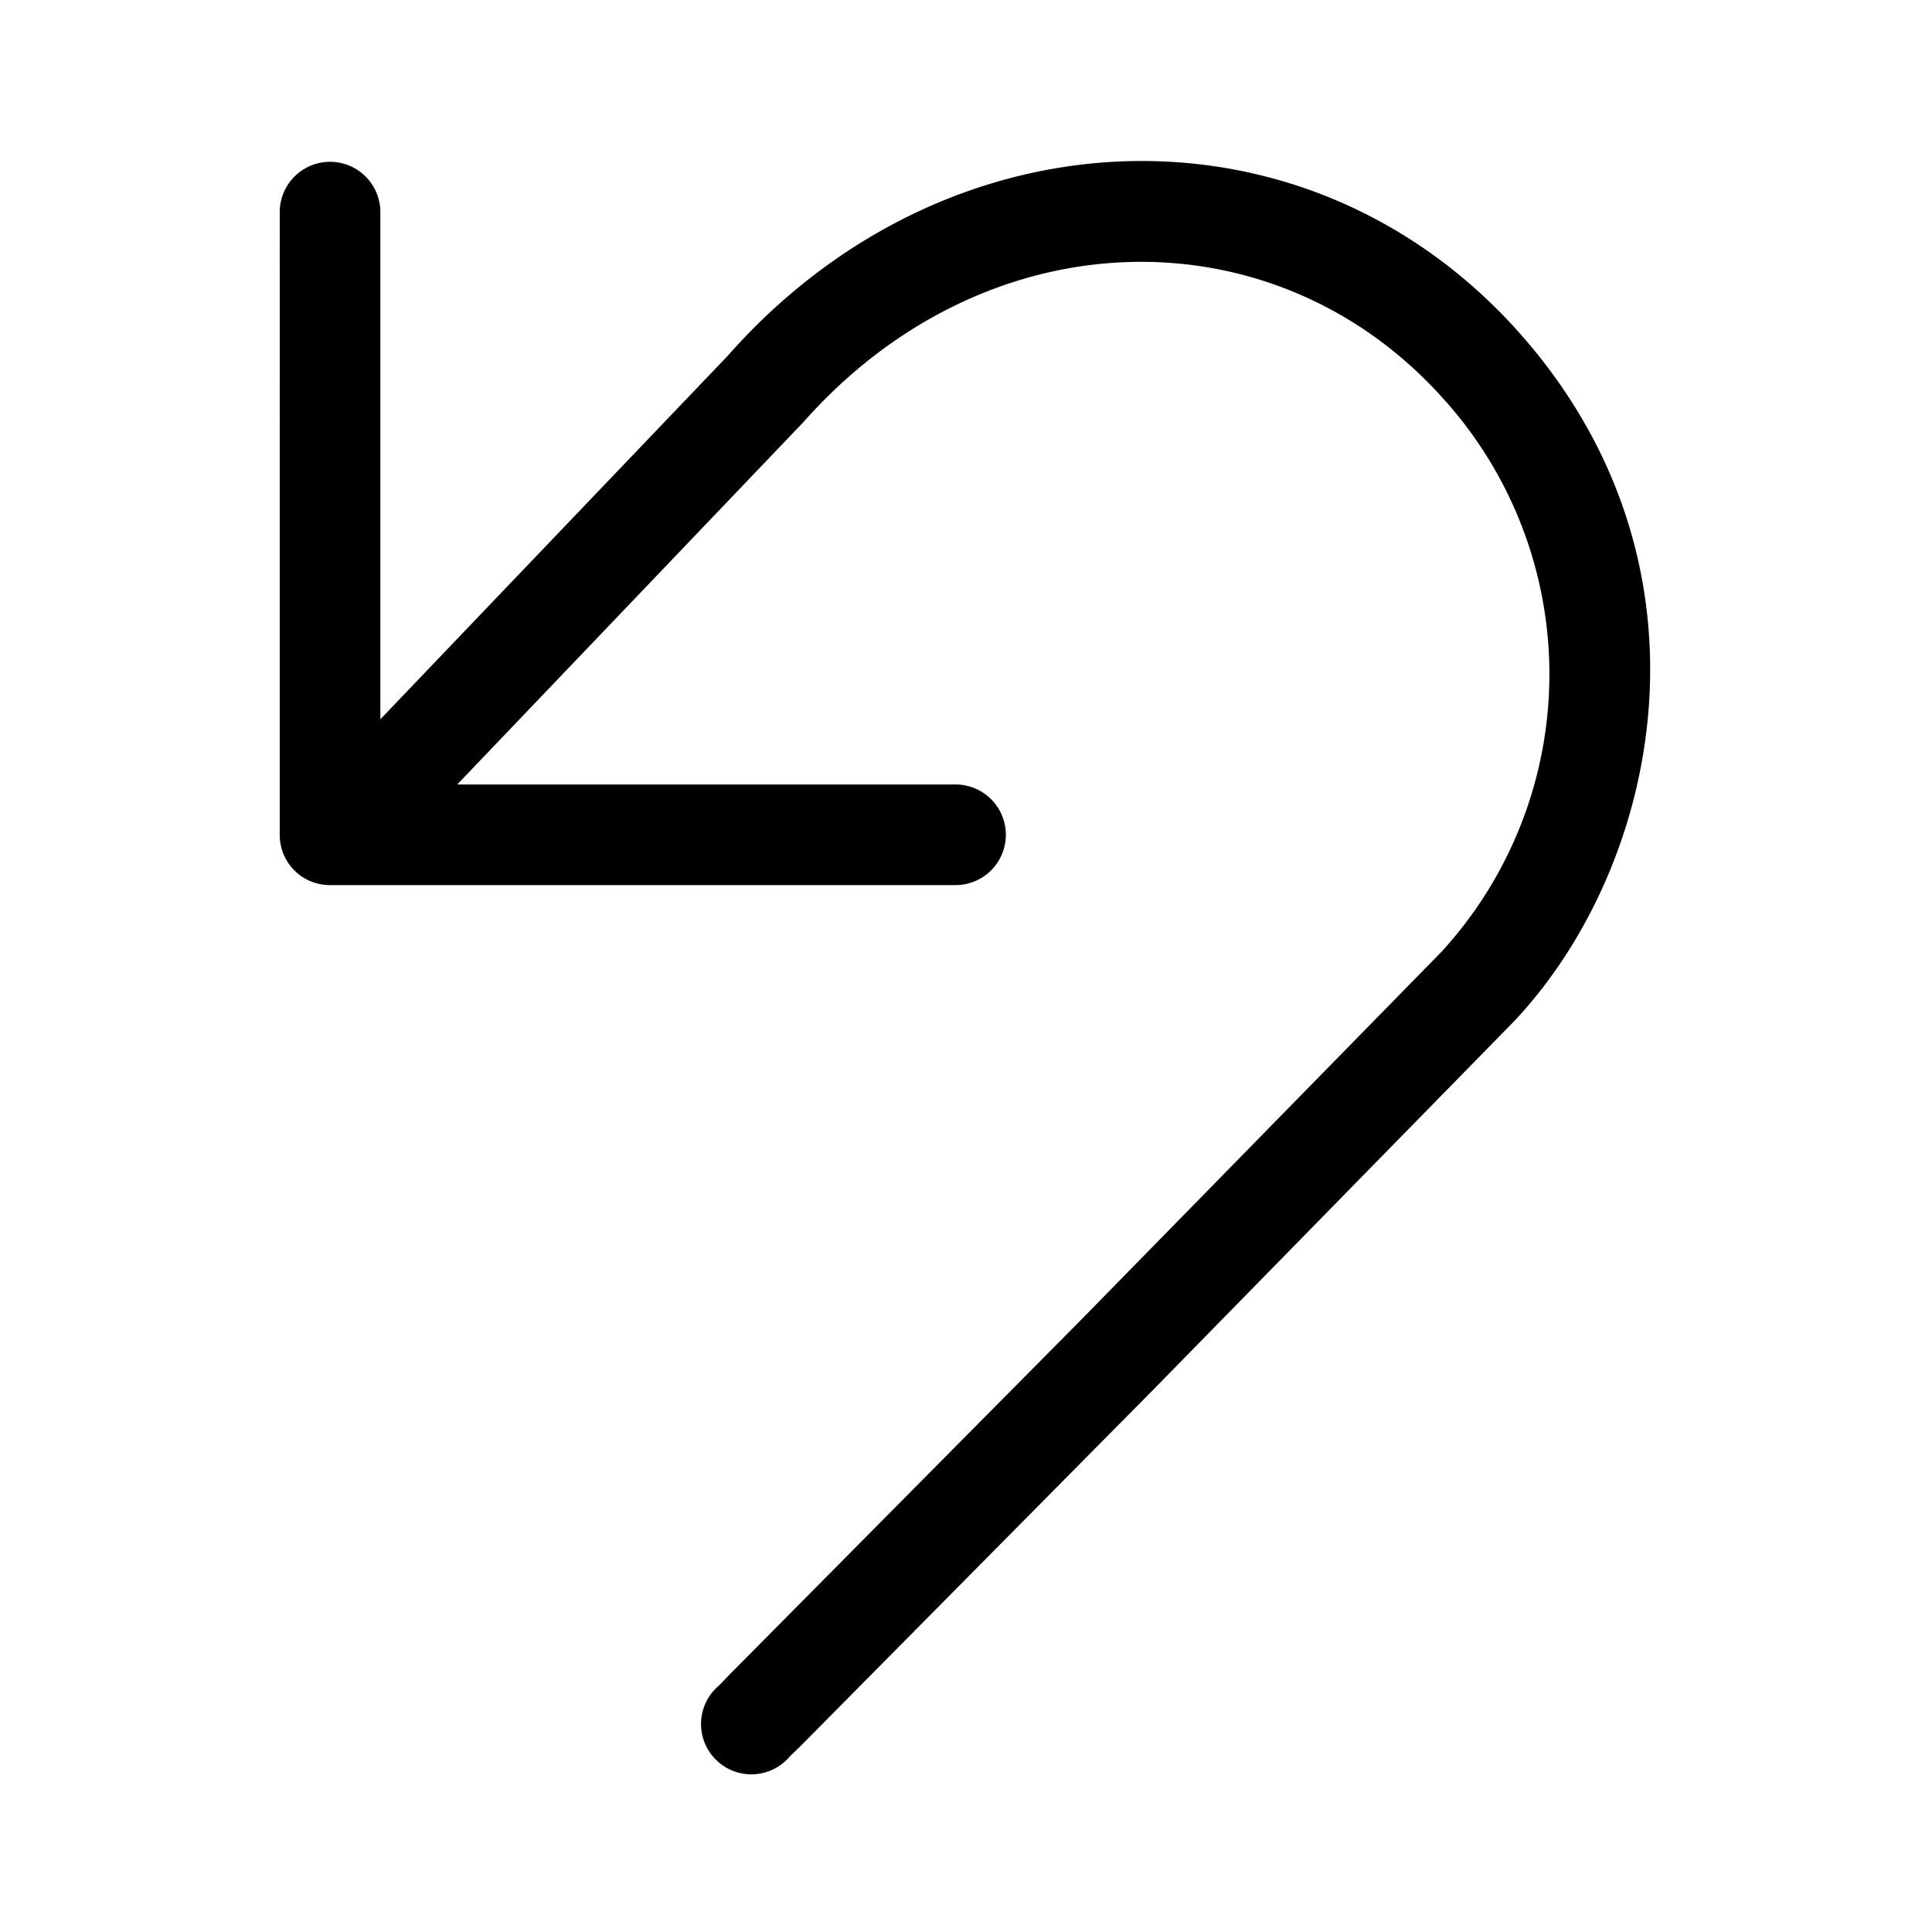 <svg width="48" height="48" viewBox="0 0 48 48" xmlns="http://www.w3.org/2000/svg"><path d="M35.8 9.84c-4.18-4.6-11.3-4.5-15.86.67l-.02.02-8.56 8.96h12.38a1.25 1.25 0 0 1 0 2.5H8.2c-.7 0-1.25-.56-1.25-1.25V5.27a1.25 1.25 0 0 1 2.5 0v12.6l8.63-9.03c5.45-6.18 14.3-6.48 19.57-.68 5.24 5.78 3.62 13.32-.02 17.2l-8.99 9.18-8.75 8.84-.26.25a1.25 1.25 0 1 1-1.76-1.76l.24-.25 8.75-8.83 8.96-9.15a10.21 10.21 0 0 0-.02-13.8Z"/></svg>